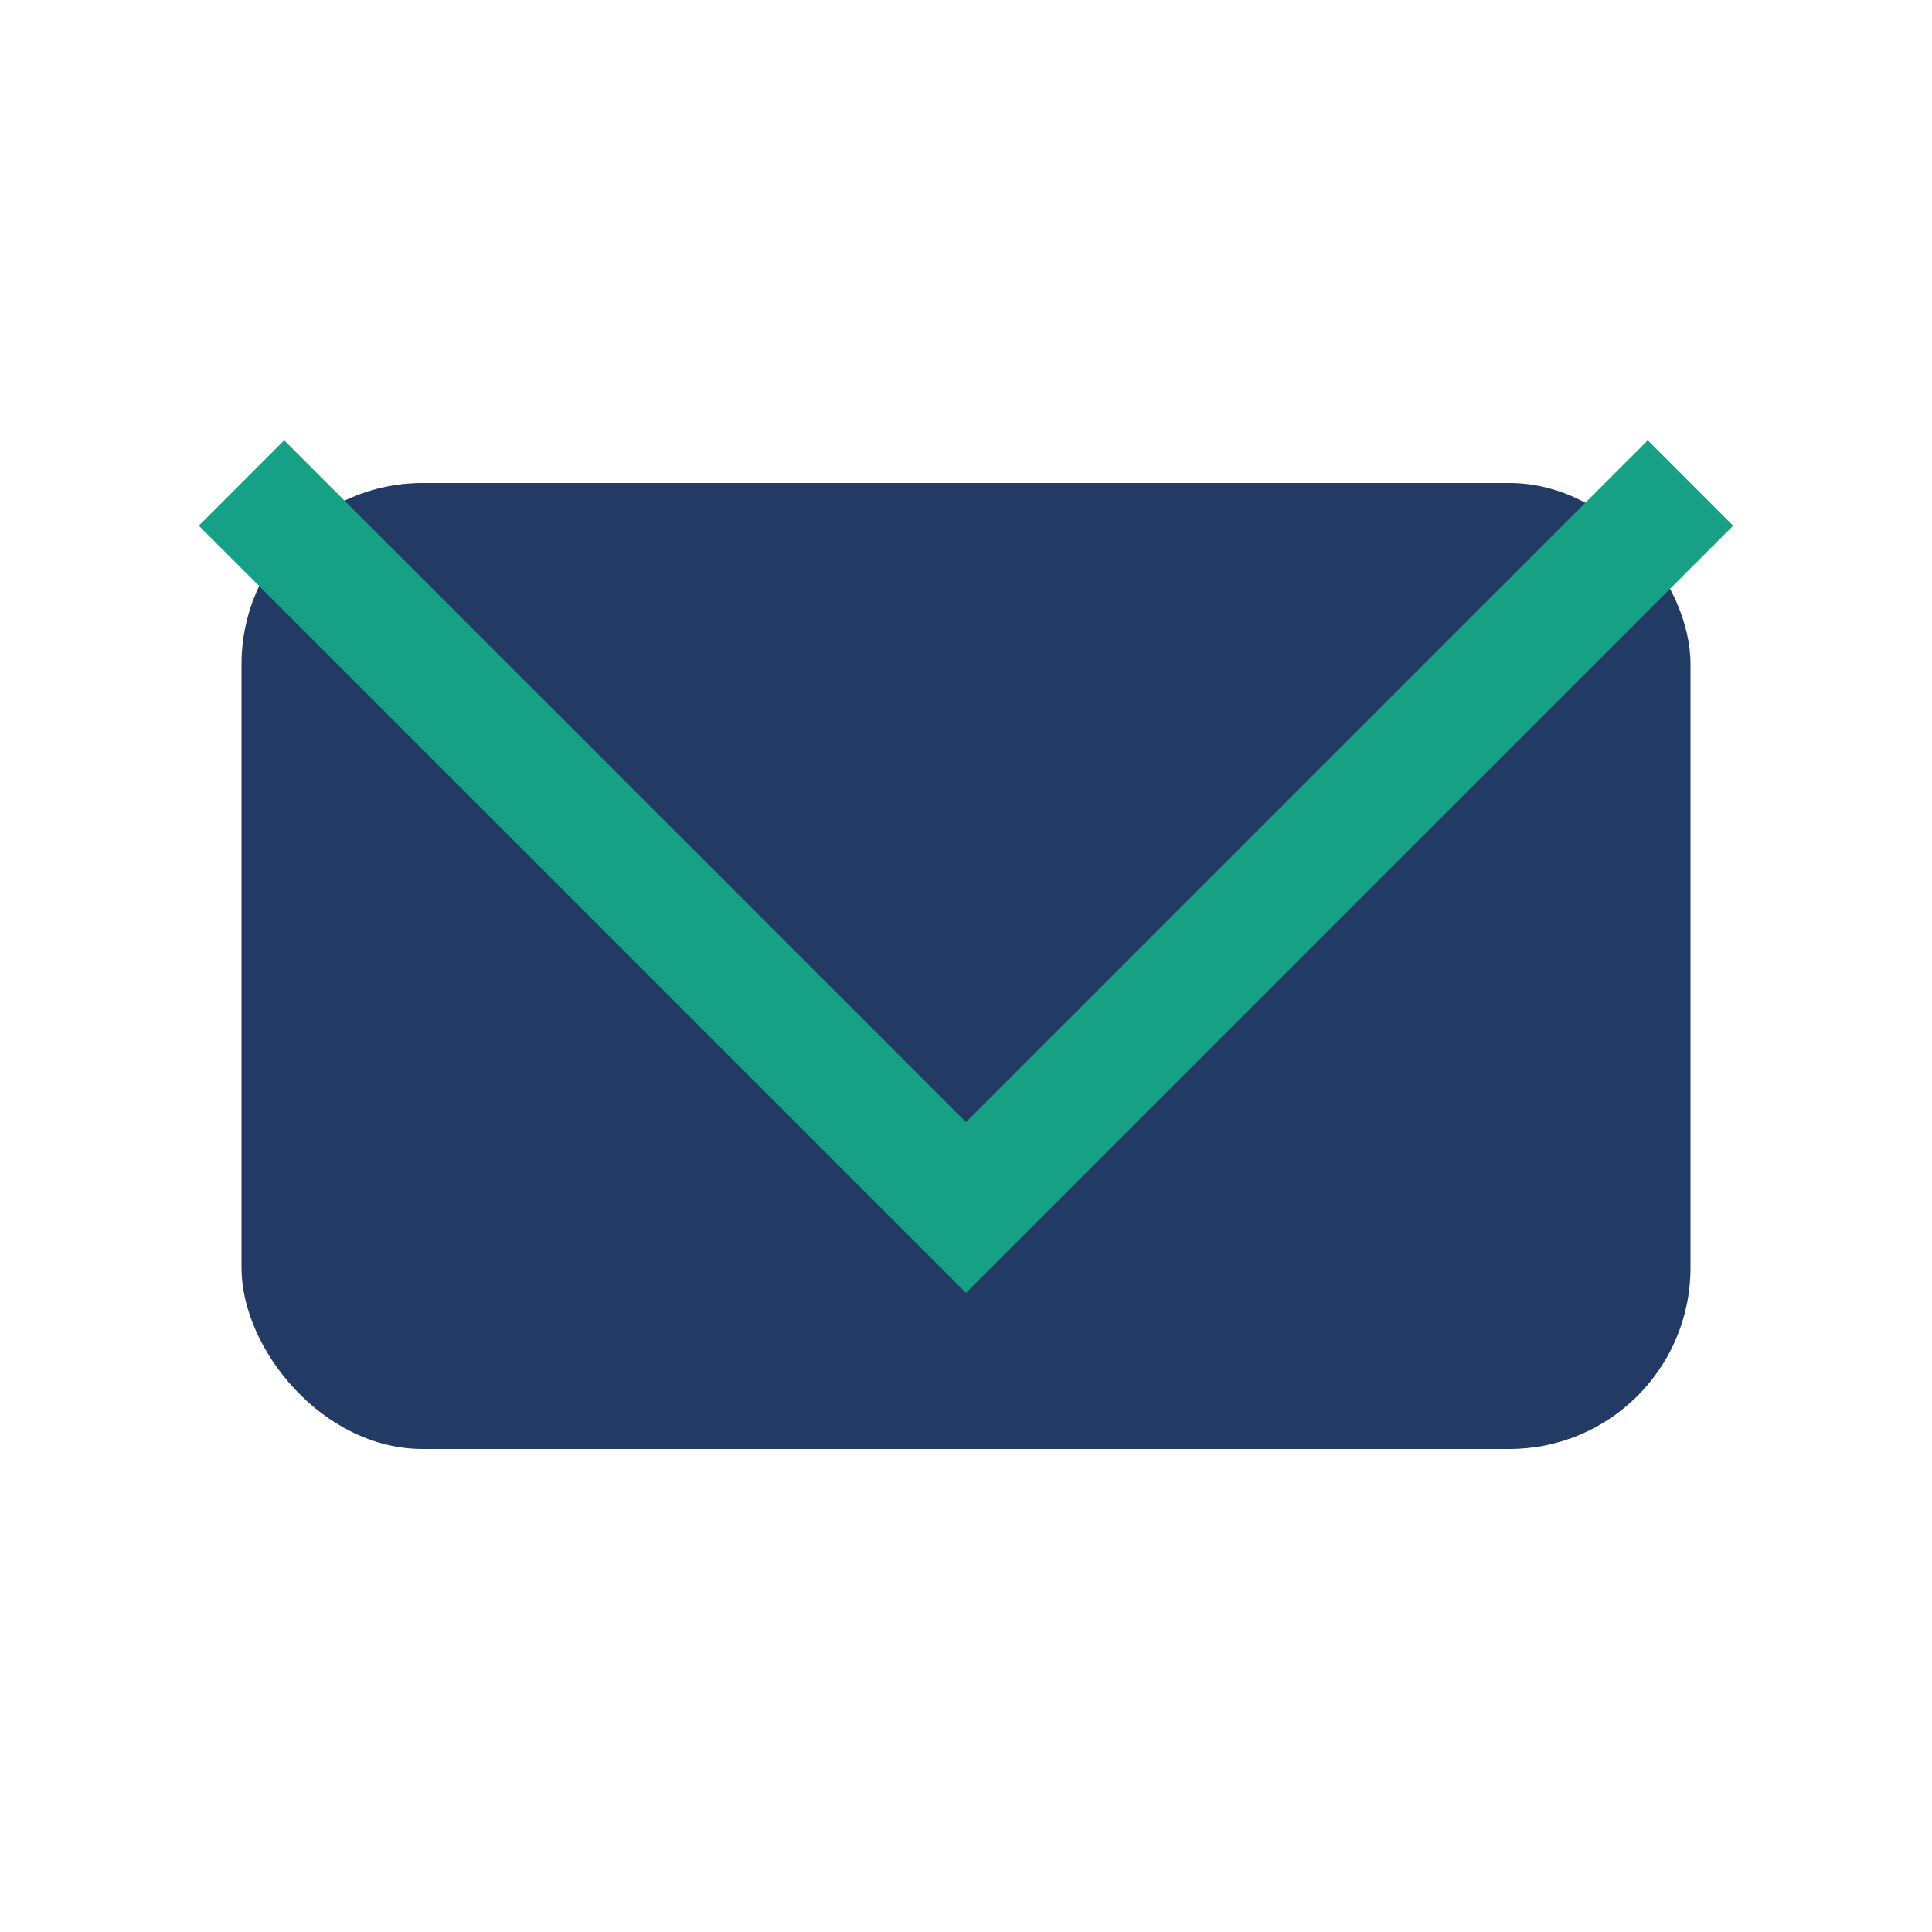 <?xml version="1.0" encoding="UTF-8"?>
<svg xmlns="http://www.w3.org/2000/svg" width="32" height="32" viewBox="0 0 32 32"><rect x="4" y="8" width="24" height="16" rx="3" fill="#233B64"/><polyline points="4,8 16,20 28,8" fill="none" stroke="#16A085" stroke-width="2"/></svg>